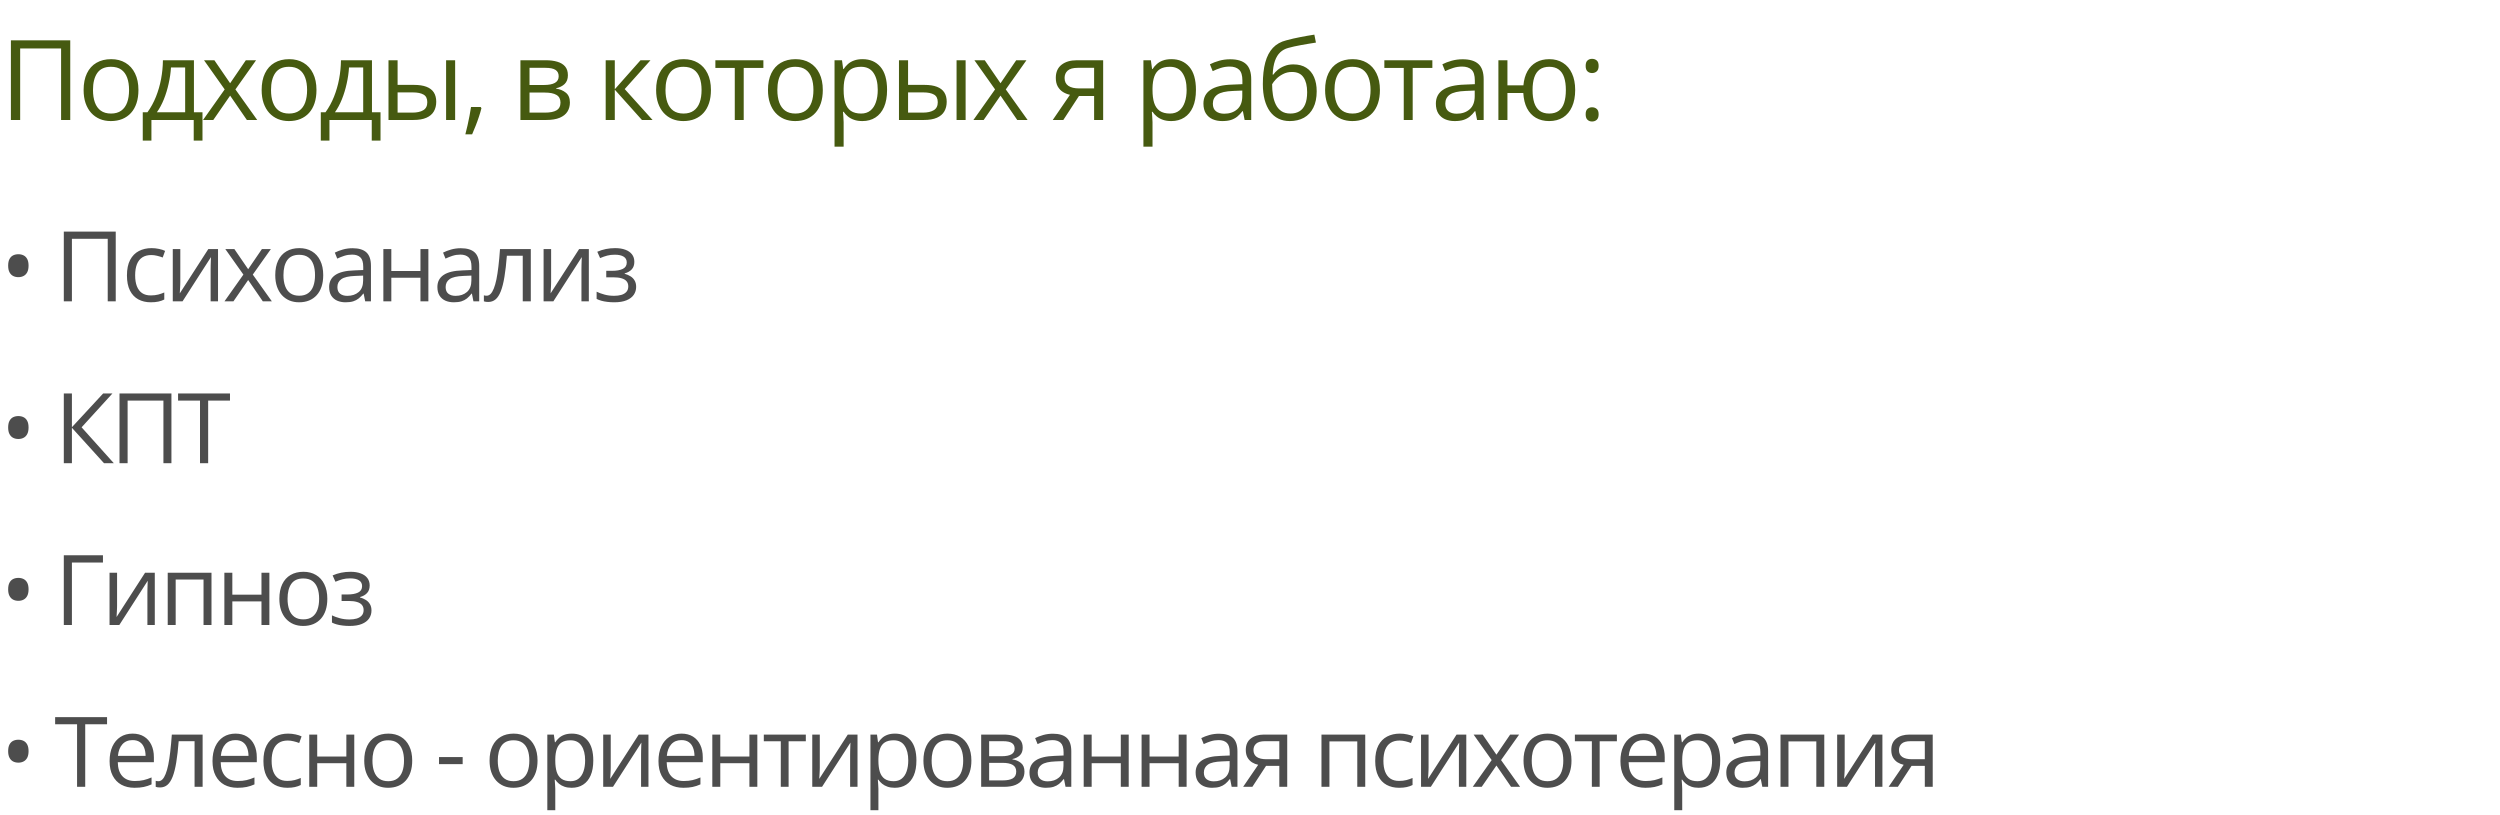<?xml version="1.0" encoding="UTF-8"?> <svg xmlns="http://www.w3.org/2000/svg" width="896" height="292" viewBox="0 0 896 292" fill="none"> <path d="M2.922 95.217C2.922 94.226 3.082 93.434 3.401 92.841C3.72 92.237 4.153 91.799 4.7 91.525C5.258 91.252 5.885 91.115 6.58 91.115C7.275 91.115 7.896 91.252 8.442 91.525C9.001 91.799 9.439 92.237 9.758 92.841C10.077 93.445 10.237 94.237 10.237 95.217C10.237 96.174 10.077 96.96 9.758 97.575C9.439 98.179 9.001 98.623 8.442 98.908C7.896 99.193 7.275 99.335 6.58 99.335C5.885 99.335 5.258 99.193 4.7 98.908C4.153 98.623 3.72 98.179 3.401 97.575C3.082 96.971 2.922 96.185 2.922 95.217ZM22.869 108V83.015H41.48V108H38.609V85.578H25.774V108H22.869ZM54.042 108.342C52.356 108.342 50.869 107.994 49.582 107.299C48.294 106.604 47.292 105.545 46.574 104.121C45.856 102.696 45.497 100.902 45.497 98.737C45.497 96.47 45.873 94.619 46.625 93.183C47.389 91.736 48.437 90.665 49.77 89.97C51.103 89.275 52.618 88.928 54.316 88.928C55.25 88.928 56.15 89.025 57.016 89.218C57.893 89.401 58.611 89.634 59.169 89.919L58.315 92.294C57.745 92.067 57.084 91.862 56.332 91.679C55.592 91.497 54.897 91.406 54.247 91.406C52.948 91.406 51.866 91.685 51 92.243C50.146 92.801 49.502 93.622 49.069 94.704C48.648 95.787 48.437 97.12 48.437 98.703C48.437 100.218 48.642 101.512 49.052 102.583C49.474 103.653 50.094 104.474 50.915 105.043C51.746 105.602 52.783 105.881 54.025 105.881C55.016 105.881 55.911 105.778 56.708 105.573C57.506 105.357 58.229 105.106 58.879 104.821V107.351C58.252 107.67 57.551 107.915 56.777 108.085C56.013 108.256 55.102 108.342 54.042 108.342ZM64.622 89.269V101.044C64.622 101.272 64.617 101.569 64.605 101.933C64.594 102.286 64.577 102.668 64.554 103.078C64.531 103.477 64.508 103.864 64.486 104.24C64.474 104.605 64.457 104.907 64.434 105.146L74.654 89.269H78.14V108H75.491V96.516C75.491 96.151 75.497 95.684 75.508 95.114C75.52 94.545 75.537 93.986 75.56 93.439C75.582 92.881 75.6 92.448 75.611 92.141L65.425 108H61.922V89.269H64.622ZM87.233 98.413L80.756 89.269H84.003L88.942 96.481L93.864 89.269H97.077L90.6 98.413L97.436 108H94.189L88.942 100.361L83.662 108H80.449L87.233 98.413ZM115.843 98.601C115.843 100.139 115.644 101.512 115.245 102.719C114.846 103.927 114.271 104.947 113.519 105.778C112.767 106.61 111.856 107.248 110.785 107.692C109.725 108.125 108.523 108.342 107.179 108.342C105.925 108.342 104.775 108.125 103.726 107.692C102.69 107.248 101.79 106.61 101.026 105.778C100.274 104.947 99.688 103.927 99.266 102.719C98.856 101.512 98.651 100.139 98.651 98.601C98.651 96.55 98.998 94.807 99.693 93.371C100.388 91.924 101.379 90.825 102.667 90.073C103.966 89.309 105.51 88.928 107.298 88.928C109.007 88.928 110.5 89.309 111.776 90.073C113.063 90.836 114.06 91.941 114.767 93.388C115.484 94.824 115.843 96.561 115.843 98.601ZM101.59 98.601C101.59 100.104 101.79 101.409 102.188 102.514C102.587 103.619 103.202 104.474 104.034 105.078C104.866 105.681 105.937 105.983 107.247 105.983C108.546 105.983 109.611 105.681 110.443 105.078C111.286 104.474 111.907 103.619 112.306 102.514C112.704 101.409 112.904 100.104 112.904 98.601C112.904 97.108 112.704 95.821 112.306 94.738C111.907 93.644 111.292 92.801 110.46 92.209C109.628 91.617 108.551 91.32 107.23 91.32C105.282 91.32 103.852 91.964 102.94 93.251C102.04 94.539 101.59 96.322 101.59 98.601ZM126.355 88.962C128.588 88.962 130.246 89.463 131.328 90.466C132.41 91.468 132.951 93.069 132.951 95.268V108H130.884L130.337 105.231H130.2C129.676 105.915 129.129 106.49 128.559 106.958C127.99 107.413 127.329 107.761 126.577 108C125.836 108.228 124.925 108.342 123.843 108.342C122.703 108.342 121.689 108.142 120.801 107.744C119.923 107.345 119.228 106.741 118.716 105.932C118.214 105.123 117.964 104.098 117.964 102.856C117.964 100.987 118.704 99.552 120.185 98.549C121.666 97.547 123.922 97 126.953 96.909L130.183 96.772V95.627C130.183 94.009 129.835 92.876 129.14 92.226C128.445 91.577 127.466 91.252 126.201 91.252C125.221 91.252 124.287 91.394 123.398 91.679C122.51 91.964 121.666 92.3 120.869 92.688L119.997 90.534C120.84 90.101 121.809 89.731 122.903 89.423C123.996 89.116 125.147 88.962 126.355 88.962ZM130.149 98.772L127.295 98.891C124.959 98.982 123.313 99.364 122.356 100.036C121.399 100.708 120.92 101.66 120.92 102.89C120.92 103.961 121.245 104.753 121.894 105.266C122.544 105.778 123.404 106.035 124.475 106.035C126.138 106.035 127.5 105.573 128.559 104.65C129.619 103.728 130.149 102.343 130.149 100.498V98.772ZM140.25 89.269V97.131H150.692V89.269H153.529V108H150.692V99.54H140.25V108H137.396V89.269H140.25ZM165.151 88.962C167.385 88.962 169.042 89.463 170.125 90.466C171.207 91.468 171.748 93.069 171.748 95.268V108H169.68L169.133 105.231H168.997C168.473 105.915 167.926 106.49 167.356 106.958C166.786 107.413 166.126 107.761 165.374 108C164.633 108.228 163.722 108.342 162.639 108.342C161.5 108.342 160.486 108.142 159.597 107.744C158.72 107.345 158.025 106.741 157.512 105.932C157.011 105.123 156.76 104.098 156.76 102.856C156.76 100.987 157.501 99.552 158.982 98.549C160.463 97.547 162.719 97 165.75 96.909L168.98 96.772V95.627C168.98 94.009 168.632 92.876 167.937 92.226C167.242 91.577 166.262 91.252 164.998 91.252C164.018 91.252 163.084 91.394 162.195 91.679C161.306 91.964 160.463 92.3 159.666 92.688L158.794 90.534C159.637 90.101 160.606 89.731 161.699 89.423C162.793 89.116 163.944 88.962 165.151 88.962ZM168.945 98.772L166.091 98.891C163.756 98.982 162.109 99.364 161.152 100.036C160.195 100.708 159.717 101.66 159.717 102.89C159.717 103.961 160.042 104.753 160.691 105.266C161.34 105.778 162.201 106.035 163.272 106.035C164.935 106.035 166.296 105.573 167.356 104.65C168.416 103.728 168.945 102.343 168.945 100.498V98.772ZM190.241 108H187.353V91.645H181.662C181.434 94.596 181.143 97.125 180.79 99.233C180.448 101.329 180.015 103.044 179.491 104.377C178.979 105.699 178.352 106.673 177.611 107.299C176.882 107.915 176.011 108.222 174.997 108.222C174.689 108.222 174.398 108.205 174.125 108.171C173.852 108.137 173.618 108.08 173.424 108V105.847C173.572 105.892 173.726 105.926 173.886 105.949C174.057 105.972 174.233 105.983 174.416 105.983C174.928 105.983 175.395 105.773 175.817 105.351C176.25 104.918 176.637 104.269 176.979 103.403C177.332 102.537 177.646 101.443 177.919 100.122C178.192 98.789 178.432 97.222 178.637 95.422C178.853 93.61 179.041 91.56 179.201 89.269H190.241V108ZM197.522 89.269V101.044C197.522 101.272 197.517 101.569 197.505 101.933C197.494 102.286 197.477 102.668 197.454 103.078C197.431 103.477 197.408 103.864 197.386 104.24C197.374 104.605 197.357 104.907 197.334 105.146L207.554 89.269H211.04V108H208.392V96.516C208.392 96.151 208.397 95.684 208.409 95.114C208.42 94.545 208.437 93.986 208.46 93.439C208.483 92.881 208.5 92.448 208.511 92.141L198.326 108H194.822V89.269H197.522ZM220.492 88.928C221.894 88.928 223.107 89.121 224.133 89.509C225.158 89.885 225.95 90.437 226.508 91.166C227.066 91.896 227.346 92.784 227.346 93.832C227.346 94.96 227.038 95.861 226.423 96.533C225.807 97.205 224.959 97.689 223.876 97.985V98.122C224.64 98.327 225.329 98.623 225.944 99.011C226.571 99.387 227.066 99.888 227.431 100.515C227.807 101.13 227.995 101.899 227.995 102.822C227.995 103.87 227.71 104.816 227.14 105.659C226.571 106.49 225.705 107.146 224.543 107.624C223.381 108.103 221.911 108.342 220.134 108.342C219.256 108.342 218.425 108.291 217.638 108.188C216.852 108.097 216.14 107.96 215.502 107.778C214.864 107.596 214.306 107.379 213.827 107.128V104.548C214.625 104.935 215.559 105.277 216.63 105.573C217.701 105.869 218.858 106.018 220.099 106.018C221.056 106.018 221.917 105.909 222.68 105.693C223.443 105.465 224.047 105.106 224.492 104.616C224.947 104.115 225.175 103.46 225.175 102.651C225.175 101.91 224.976 101.301 224.577 100.822C224.178 100.332 223.58 99.974 222.783 99.746C221.996 99.506 220.999 99.387 219.792 99.387H217.28V97.062H219.347C220.954 97.062 222.236 96.835 223.193 96.379C224.15 95.923 224.628 95.154 224.628 94.072C224.628 93.138 224.258 92.442 223.517 91.987C222.777 91.52 221.717 91.286 220.339 91.286C219.313 91.286 218.408 91.394 217.621 91.611C216.835 91.816 215.986 92.112 215.075 92.499L214.067 90.227C215.047 89.794 216.072 89.469 217.143 89.252C218.214 89.036 219.33 88.928 220.492 88.928ZM2.922 153.217C2.922 152.226 3.082 151.434 3.401 150.841C3.72 150.237 4.153 149.799 4.7 149.525C5.258 149.252 5.885 149.115 6.58 149.115C7.275 149.115 7.896 149.252 8.442 149.525C9.001 149.799 9.439 150.237 9.758 150.841C10.077 151.445 10.237 152.237 10.237 153.217C10.237 154.174 10.077 154.96 9.758 155.575C9.439 156.179 9.001 156.623 8.442 156.908C7.896 157.193 7.275 157.335 6.58 157.335C5.885 157.335 5.258 157.193 4.7 156.908C4.153 156.623 3.72 156.179 3.401 155.575C3.082 154.971 2.922 154.185 2.922 153.217ZM40.779 166H37.259L25.774 153.319V166H22.869V141.015H25.774V153.114L36.968 141.015H40.301L29.244 153.148L40.779 166ZM42.831 166V141.015H61.442V166H58.571V143.578H45.736V166H42.831ZM74.603 166H71.68V143.578H63.819V141.015H82.43V143.578H74.603V166ZM2.922 211.217C2.922 210.226 3.082 209.434 3.401 208.841C3.72 208.237 4.153 207.799 4.7 207.525C5.258 207.252 5.885 207.115 6.58 207.115C7.275 207.115 7.896 207.252 8.442 207.525C9.001 207.799 9.439 208.237 9.758 208.841C10.077 209.445 10.237 210.237 10.237 211.217C10.237 212.174 10.077 212.96 9.758 213.575C9.439 214.179 9.001 214.623 8.442 214.908C7.896 215.193 7.275 215.335 6.58 215.335C5.885 215.335 5.258 215.193 4.7 214.908C4.153 214.623 3.72 214.179 3.401 213.575C3.082 212.971 2.922 212.185 2.922 211.217ZM36.9 199.015V201.612H25.774V224H22.869V199.015H36.9ZM41.96 205.27V217.044C41.96 217.272 41.954 217.569 41.943 217.933C41.931 218.286 41.914 218.668 41.891 219.078C41.868 219.477 41.846 219.864 41.823 220.24C41.812 220.605 41.794 220.907 41.772 221.146L51.991 205.27H55.478V224H52.829V212.516C52.829 212.151 52.834 211.684 52.846 211.114C52.857 210.545 52.874 209.986 52.897 209.439C52.92 208.881 52.937 208.448 52.948 208.141L42.763 224H39.26V205.27H41.96ZM75.799 205.27V224H72.945V207.713H62.965V224H60.111V205.27H75.799ZM83.269 205.27V213.131H93.71V205.27H96.547V224H93.71V215.541H83.269V224H80.415V205.27H83.269ZM117.313 214.601C117.313 216.139 117.114 217.512 116.715 218.719C116.316 219.927 115.741 220.947 114.989 221.778C114.237 222.61 113.325 223.248 112.254 223.692C111.195 224.125 109.993 224.342 108.648 224.342C107.395 224.342 106.244 224.125 105.196 223.692C104.159 223.248 103.259 222.61 102.496 221.778C101.744 220.947 101.157 219.927 100.736 218.719C100.326 217.512 100.121 216.139 100.121 214.601C100.121 212.55 100.468 210.807 101.163 209.371C101.858 207.924 102.849 206.825 104.137 206.073C105.435 205.309 106.979 204.928 108.768 204.928C110.477 204.928 111.969 205.309 113.246 206.073C114.533 206.836 115.53 207.941 116.236 209.388C116.954 210.824 117.313 212.561 117.313 214.601ZM103.06 214.601C103.06 216.104 103.259 217.409 103.658 218.514C104.057 219.619 104.672 220.474 105.504 221.078C106.336 221.681 107.406 221.983 108.717 221.983C110.016 221.983 111.081 221.681 111.912 221.078C112.756 220.474 113.377 219.619 113.775 218.514C114.174 217.409 114.373 216.104 114.373 214.601C114.373 213.108 114.174 211.821 113.775 210.738C113.377 209.645 112.761 208.801 111.93 208.209C111.098 207.617 110.021 207.32 108.7 207.32C106.751 207.32 105.322 207.964 104.41 209.251C103.51 210.539 103.06 212.322 103.06 214.601ZM125.637 204.928C127.038 204.928 128.252 205.121 129.277 205.509C130.303 205.885 131.094 206.437 131.653 207.167C132.211 207.896 132.49 208.784 132.49 209.833C132.49 210.96 132.182 211.861 131.567 212.533C130.952 213.205 130.103 213.689 129.021 213.985V214.122C129.784 214.327 130.473 214.623 131.089 215.011C131.715 215.387 132.211 215.888 132.575 216.515C132.951 217.13 133.139 217.899 133.139 218.822C133.139 219.87 132.855 220.816 132.285 221.659C131.715 222.49 130.849 223.146 129.687 223.624C128.525 224.103 127.055 224.342 125.278 224.342C124.401 224.342 123.569 224.291 122.783 224.188C121.997 224.097 121.285 223.96 120.647 223.778C120.009 223.596 119.45 223.379 118.972 223.128V220.548C119.769 220.935 120.704 221.277 121.775 221.573C122.846 221.869 124.002 222.018 125.244 222.018C126.201 222.018 127.061 221.909 127.825 221.693C128.588 221.465 129.192 221.106 129.636 220.616C130.092 220.115 130.32 219.46 130.32 218.651C130.32 217.91 130.12 217.301 129.721 216.822C129.323 216.332 128.725 215.973 127.927 215.746C127.141 215.506 126.144 215.387 124.936 215.387H122.424V213.062H124.492C126.098 213.062 127.38 212.835 128.337 212.379C129.294 211.923 129.773 211.154 129.773 210.072C129.773 209.138 129.402 208.443 128.662 207.987C127.921 207.52 126.862 207.286 125.483 207.286C124.458 207.286 123.552 207.394 122.766 207.611C121.98 207.816 121.131 208.112 120.22 208.5L119.211 206.227C120.191 205.794 121.216 205.469 122.287 205.252C123.358 205.036 124.475 204.928 125.637 204.928ZM2.922 269.217C2.922 268.226 3.082 267.434 3.401 266.841C3.72 266.237 4.153 265.799 4.7 265.525C5.258 265.252 5.885 265.115 6.58 265.115C7.275 265.115 7.896 265.252 8.442 265.525C9.001 265.799 9.439 266.237 9.758 266.841C10.077 267.445 10.237 268.237 10.237 269.217C10.237 270.174 10.077 270.96 9.758 271.575C9.439 272.179 9.001 272.623 8.442 272.908C7.896 273.193 7.275 273.335 6.58 273.335C5.885 273.335 5.258 273.193 4.7 272.908C4.153 272.623 3.72 272.179 3.401 271.575C3.082 270.971 2.922 270.185 2.922 269.217ZM30.542 282H27.62V259.578H19.759V257.015H38.369V259.578H30.542V282ZM47.531 262.928C49.126 262.928 50.493 263.281 51.633 263.987C52.772 264.694 53.643 265.685 54.247 266.961C54.851 268.226 55.153 269.707 55.153 271.404V273.165H42.216C42.25 275.363 42.797 277.038 43.857 278.189C44.916 279.34 46.409 279.915 48.334 279.915C49.519 279.915 50.567 279.807 51.479 279.59C52.39 279.374 53.336 279.055 54.316 278.633V281.128C53.37 281.55 52.43 281.858 51.496 282.051C50.573 282.245 49.479 282.342 48.215 282.342C46.414 282.342 44.842 281.977 43.498 281.248C42.165 280.507 41.128 279.425 40.387 278.001C39.647 276.577 39.277 274.834 39.277 272.771C39.277 270.755 39.613 269.012 40.285 267.542C40.968 266.061 41.925 264.922 43.156 264.124C44.398 263.326 45.856 262.928 47.531 262.928ZM47.497 265.252C45.981 265.252 44.774 265.748 43.874 266.739C42.974 267.73 42.438 269.114 42.267 270.892H52.179C52.168 269.775 51.991 268.795 51.65 267.952C51.319 267.098 50.812 266.437 50.129 265.97C49.445 265.491 48.568 265.252 47.497 265.252ZM72.62 282H69.732V265.645H64.041C63.813 268.596 63.523 271.125 63.169 273.233C62.828 275.329 62.395 277.044 61.871 278.377C61.358 279.699 60.731 280.673 59.991 281.299C59.262 281.915 58.39 282.222 57.376 282.222C57.069 282.222 56.778 282.205 56.505 282.171C56.231 282.137 55.998 282.08 55.804 282V279.847C55.952 279.892 56.106 279.926 56.265 279.949C56.436 279.972 56.613 279.983 56.795 279.983C57.308 279.983 57.775 279.773 58.196 279.351C58.629 278.918 59.017 278.269 59.358 277.403C59.712 276.537 60.025 275.443 60.298 274.122C60.572 272.789 60.811 271.222 61.016 269.422C61.233 267.61 61.421 265.56 61.58 263.27H72.62V282ZM84.414 262.928C86.009 262.928 87.376 263.281 88.515 263.987C89.654 264.694 90.526 265.685 91.13 266.961C91.734 268.226 92.036 269.707 92.036 271.404V273.165H79.099C79.133 275.363 79.68 277.038 80.739 278.189C81.799 279.34 83.291 279.915 85.217 279.915C86.402 279.915 87.45 279.807 88.361 279.59C89.273 279.374 90.218 279.055 91.198 278.633V281.128C90.253 281.55 89.313 281.858 88.378 282.051C87.456 282.245 86.362 282.342 85.097 282.342C83.297 282.342 81.725 281.977 80.38 281.248C79.047 280.507 78.011 279.425 77.27 278.001C76.529 276.577 76.159 274.834 76.159 272.771C76.159 270.755 76.495 269.012 77.168 267.542C77.851 266.061 78.808 264.922 80.039 264.124C81.28 263.326 82.739 262.928 84.414 262.928ZM84.379 265.252C82.864 265.252 81.656 265.748 80.756 266.739C79.856 267.73 79.321 269.114 79.15 270.892H89.062C89.051 269.775 88.874 268.795 88.532 267.952C88.202 267.098 87.695 266.437 87.011 265.97C86.328 265.491 85.45 265.252 84.379 265.252ZM102.957 282.342C101.271 282.342 99.784 281.994 98.497 281.299C97.21 280.604 96.207 279.545 95.489 278.121C94.771 276.696 94.412 274.902 94.412 272.737C94.412 270.47 94.788 268.619 95.54 267.183C96.304 265.736 97.352 264.665 98.685 263.97C100.018 263.275 101.533 262.928 103.231 262.928C104.165 262.928 105.065 263.025 105.931 263.218C106.808 263.401 107.526 263.634 108.084 263.919L107.23 266.294C106.66 266.067 105.999 265.861 105.247 265.679C104.507 265.497 103.812 265.406 103.162 265.406C101.864 265.406 100.781 265.685 99.915 266.243C99.061 266.801 98.417 267.622 97.984 268.704C97.563 269.786 97.352 271.119 97.352 272.703C97.352 274.218 97.557 275.512 97.967 276.583C98.389 277.653 99.01 278.474 99.83 279.043C100.662 279.602 101.698 279.881 102.94 279.881C103.932 279.881 104.826 279.778 105.623 279.573C106.421 279.357 107.144 279.106 107.794 278.821V281.351C107.167 281.67 106.467 281.915 105.692 282.085C104.928 282.256 104.017 282.342 102.957 282.342ZM113.691 263.27V271.131H124.133V263.27H126.97V282H124.133V273.541H113.691V282H110.837V263.27H113.691ZM147.736 272.601C147.736 274.139 147.536 275.512 147.137 276.719C146.739 277.927 146.163 278.947 145.411 279.778C144.659 280.61 143.748 281.248 142.677 281.692C141.617 282.125 140.415 282.342 139.071 282.342C137.818 282.342 136.667 282.125 135.619 281.692C134.582 281.248 133.682 280.61 132.919 279.778C132.167 278.947 131.58 277.927 131.158 276.719C130.748 275.512 130.543 274.139 130.543 272.601C130.543 270.55 130.891 268.807 131.586 267.371C132.281 265.924 133.272 264.825 134.559 264.073C135.858 263.309 137.402 262.928 139.191 262.928C140.9 262.928 142.392 263.309 143.668 264.073C144.956 264.836 145.953 265.941 146.659 267.388C147.377 268.824 147.736 270.561 147.736 272.601ZM133.483 272.601C133.483 274.104 133.682 275.409 134.081 276.514C134.48 277.619 135.095 278.474 135.926 279.078C136.758 279.681 137.829 279.983 139.139 279.983C140.438 279.983 141.503 279.681 142.335 279.078C143.178 278.474 143.799 277.619 144.198 276.514C144.597 275.409 144.796 274.104 144.796 272.601C144.796 271.108 144.597 269.821 144.198 268.738C143.799 267.645 143.184 266.801 142.352 266.209C141.521 265.617 140.444 265.32 139.122 265.32C137.174 265.32 135.744 265.964 134.833 267.251C133.933 268.539 133.483 270.322 133.483 272.601ZM157.343 273.865V271.336H165.819V273.865H157.343ZM192.653 272.601C192.653 274.139 192.454 275.512 192.055 276.719C191.656 277.927 191.081 278.947 190.329 279.778C189.577 280.61 188.665 281.248 187.595 281.692C186.535 282.125 185.333 282.342 183.989 282.342C182.735 282.342 181.585 282.125 180.536 281.692C179.5 281.248 178.6 280.61 177.836 279.778C177.084 278.947 176.498 277.927 176.076 276.719C175.666 275.512 175.461 274.139 175.461 272.601C175.461 270.55 175.808 268.807 176.503 267.371C177.198 265.924 178.189 264.825 179.477 264.073C180.776 263.309 182.319 262.928 184.108 262.928C185.817 262.928 187.31 263.309 188.586 264.073C189.873 264.836 190.87 265.941 191.576 267.388C192.294 268.824 192.653 270.561 192.653 272.601ZM178.4 272.601C178.4 274.104 178.6 275.409 178.998 276.514C179.397 277.619 180.012 278.474 180.844 279.078C181.676 279.681 182.747 279.983 184.057 279.983C185.356 279.983 186.421 279.681 187.253 279.078C188.096 278.474 188.717 277.619 189.116 276.514C189.514 275.409 189.714 274.104 189.714 272.601C189.714 271.108 189.514 269.821 189.116 268.738C188.717 267.645 188.102 266.801 187.27 266.209C186.438 265.617 185.361 265.32 184.04 265.32C182.092 265.32 180.662 265.964 179.75 267.251C178.85 268.539 178.4 270.322 178.4 272.601ZM204.959 262.928C207.295 262.928 209.158 263.731 210.548 265.337C211.938 266.944 212.633 269.359 212.633 272.583C212.633 274.714 212.314 276.503 211.675 277.95C211.037 279.397 210.137 280.49 208.975 281.231C207.825 281.972 206.463 282.342 204.891 282.342C203.9 282.342 203.028 282.211 202.276 281.949C201.524 281.687 200.88 281.333 200.345 280.889C199.809 280.445 199.365 279.961 199.012 279.437H198.807C198.841 279.881 198.881 280.416 198.926 281.043C198.983 281.67 199.012 282.216 199.012 282.684V290.374H196.158V263.27H198.499L198.875 266.038H199.012C199.377 265.468 199.821 264.95 200.345 264.483C200.869 264.004 201.507 263.628 202.259 263.355C203.022 263.07 203.922 262.928 204.959 262.928ZM204.464 265.32C203.165 265.32 202.117 265.571 201.319 266.072C200.533 266.574 199.958 267.326 199.593 268.328C199.228 269.319 199.035 270.567 199.012 272.071V272.618C199.012 274.201 199.183 275.54 199.525 276.634C199.878 277.728 200.453 278.559 201.251 279.129C202.06 279.699 203.142 279.983 204.498 279.983C205.66 279.983 206.628 279.67 207.403 279.043C208.178 278.417 208.753 277.545 209.129 276.429C209.516 275.301 209.71 274.008 209.71 272.549C209.71 270.339 209.277 268.584 208.411 267.286C207.557 265.975 206.241 265.32 204.464 265.32ZM218.889 263.27V275.044C218.889 275.272 218.883 275.569 218.872 275.933C218.86 276.286 218.843 276.668 218.82 277.078C218.798 277.477 218.775 277.864 218.752 278.24C218.741 278.605 218.724 278.907 218.701 279.146L228.921 263.27H232.407V282H229.758V270.516C229.758 270.151 229.764 269.684 229.775 269.114C229.786 268.545 229.803 267.986 229.826 267.439C229.849 266.881 229.866 266.448 229.878 266.141L219.692 282H216.189V263.27H218.889ZM244.251 262.928C245.847 262.928 247.214 263.281 248.353 263.987C249.492 264.694 250.364 265.685 250.968 266.961C251.572 268.226 251.874 269.707 251.874 271.404V273.165H238.937C238.971 275.363 239.518 277.038 240.577 278.189C241.637 279.34 243.129 279.915 245.055 279.915C246.24 279.915 247.288 279.807 248.199 279.59C249.111 279.374 250.056 279.055 251.036 278.633V281.128C250.09 281.55 249.151 281.858 248.216 282.051C247.293 282.245 246.2 282.342 244.935 282.342C243.135 282.342 241.563 281.977 240.218 281.248C238.885 280.507 237.848 279.425 237.108 278.001C236.367 276.577 235.997 274.834 235.997 272.771C235.997 270.755 236.333 269.012 237.005 267.542C237.689 266.061 238.646 264.922 239.876 264.124C241.118 263.326 242.577 262.928 244.251 262.928ZM244.217 265.252C242.702 265.252 241.494 265.748 240.594 266.739C239.694 267.73 239.159 269.114 238.988 270.892H248.9C248.889 269.775 248.712 268.795 248.37 267.952C248.04 267.098 247.533 266.437 246.849 265.97C246.166 265.491 245.288 265.252 244.217 265.252ZM258.147 263.27V271.131H268.589V263.27H271.426V282H268.589V273.541H258.147V282H255.293V263.27H258.147ZM288.807 265.679H282.638V282H279.835V265.679H273.751V263.27H288.807V265.679ZM293.816 263.27V275.044C293.816 275.272 293.81 275.569 293.799 275.933C293.788 276.286 293.771 276.668 293.748 277.078C293.725 277.477 293.702 277.864 293.679 278.24C293.668 278.605 293.651 278.907 293.628 279.146L303.848 263.27H307.334V282H304.685V270.516C304.685 270.151 304.691 269.684 304.702 269.114C304.714 268.545 304.731 267.986 304.754 267.439C304.776 266.881 304.793 266.448 304.805 266.141L294.619 282H291.116V263.27H293.816ZM320.768 262.928C323.104 262.928 324.967 263.731 326.357 265.337C327.747 266.944 328.441 269.359 328.441 272.583C328.441 274.714 328.122 276.503 327.484 277.95C326.846 279.397 325.946 280.49 324.784 281.231C323.634 281.972 322.272 282.342 320.7 282.342C319.709 282.342 318.837 282.211 318.085 281.949C317.333 281.687 316.689 281.333 316.154 280.889C315.618 280.445 315.174 279.961 314.821 279.437H314.616C314.65 279.881 314.69 280.416 314.735 281.043C314.792 281.67 314.821 282.216 314.821 282.684V290.374H311.967V263.27H314.308L314.684 266.038H314.821C315.185 265.468 315.63 264.95 316.154 264.483C316.678 264.004 317.316 263.628 318.068 263.355C318.831 263.07 319.731 262.928 320.768 262.928ZM320.273 265.32C318.974 265.32 317.926 265.571 317.128 266.072C316.342 266.574 315.767 267.326 315.402 268.328C315.037 269.319 314.844 270.567 314.821 272.071V272.618C314.821 274.201 314.992 275.54 315.334 276.634C315.687 277.728 316.262 278.559 317.06 279.129C317.869 279.699 318.951 279.983 320.307 279.983C321.469 279.983 322.437 279.67 323.212 279.043C323.987 278.417 324.562 277.545 324.938 276.429C325.325 275.301 325.519 274.008 325.519 272.549C325.519 270.339 325.086 268.584 324.22 267.286C323.366 265.975 322.05 265.32 320.273 265.32ZM348.147 272.601C348.147 274.139 347.948 275.512 347.549 276.719C347.151 277.927 346.575 278.947 345.823 279.778C345.071 280.61 344.16 281.248 343.089 281.692C342.029 282.125 340.827 282.342 339.483 282.342C338.23 282.342 337.079 282.125 336.031 281.692C334.994 281.248 334.094 280.61 333.331 279.778C332.579 278.947 331.992 277.927 331.57 276.719C331.16 275.512 330.955 274.139 330.955 272.601C330.955 270.55 331.303 268.807 331.998 267.371C332.693 265.924 333.684 264.825 334.971 264.073C336.27 263.309 337.814 262.928 339.603 262.928C341.312 262.928 342.804 263.309 344.08 264.073C345.368 264.836 346.364 265.941 347.071 267.388C347.789 268.824 348.147 270.561 348.147 272.601ZM333.895 272.601C333.895 274.104 334.094 275.409 334.493 276.514C334.891 277.619 335.507 278.474 336.338 279.078C337.17 279.681 338.241 279.983 339.551 279.983C340.85 279.983 341.915 279.681 342.747 279.078C343.59 278.474 344.211 277.619 344.61 276.514C345.009 275.409 345.208 274.104 345.208 272.601C345.208 271.108 345.009 269.821 344.61 268.738C344.211 267.645 343.596 266.801 342.764 266.209C341.932 265.617 340.856 265.32 339.534 265.32C337.586 265.32 336.156 265.964 335.245 267.251C334.345 268.539 333.895 270.322 333.895 272.601ZM366.538 267.969C366.538 269.143 366.196 270.06 365.512 270.721C364.829 271.37 363.946 271.809 362.863 272.037V272.173C364.037 272.333 365.045 272.754 365.888 273.438C366.743 274.11 367.17 275.141 367.17 276.531C367.17 277.602 366.913 278.548 366.401 279.368C365.888 280.188 365.085 280.832 363.991 281.299C362.897 281.766 361.473 282 359.719 282H351.652V263.27H359.65C360.995 263.27 362.18 263.423 363.205 263.731C364.242 264.027 365.056 264.517 365.649 265.201C366.241 265.884 366.538 266.807 366.538 267.969ZM364.213 276.531C364.213 275.426 363.792 274.629 362.949 274.139C362.117 273.649 360.904 273.404 359.309 273.404H354.506V279.693H359.377C360.949 279.693 362.145 279.454 362.966 278.975C363.797 278.485 364.213 277.671 364.213 276.531ZM363.649 268.294C363.649 267.405 363.325 266.744 362.675 266.312C362.026 265.867 360.961 265.645 359.479 265.645H354.506V271.028H358.984C360.522 271.028 361.684 270.806 362.47 270.362C363.256 269.917 363.649 269.228 363.649 268.294ZM377.357 262.962C379.59 262.962 381.248 263.463 382.33 264.466C383.412 265.468 383.953 267.069 383.953 269.268V282H381.886L381.339 279.231H381.202C380.678 279.915 380.131 280.49 379.561 280.958C378.992 281.413 378.331 281.761 377.579 282C376.838 282.228 375.927 282.342 374.845 282.342C373.705 282.342 372.691 282.142 371.803 281.744C370.925 281.345 370.23 280.741 369.718 279.932C369.216 279.123 368.966 278.098 368.966 276.856C368.966 274.987 369.706 273.552 371.187 272.549C372.668 271.547 374.924 271 377.955 270.909L381.185 270.772V269.627C381.185 268.009 380.837 266.875 380.142 266.226C379.447 265.577 378.468 265.252 377.203 265.252C376.223 265.252 375.289 265.394 374.4 265.679C373.512 265.964 372.668 266.3 371.871 266.688L370.999 264.534C371.842 264.101 372.811 263.731 373.905 263.423C374.998 263.116 376.149 262.962 377.357 262.962ZM381.151 272.771L378.297 272.891C375.961 272.982 374.315 273.364 373.358 274.036C372.401 274.708 371.922 275.66 371.922 276.89C371.922 277.961 372.247 278.753 372.896 279.266C373.546 279.778 374.406 280.035 375.477 280.035C377.14 280.035 378.502 279.573 379.561 278.65C380.621 277.728 381.151 276.343 381.151 274.498V272.771ZM391.252 263.27V271.131H401.694V263.27H404.531V282H401.694V273.541H391.252V282H388.398V263.27H391.252ZM412.001 263.27V271.131H422.442V263.27H425.279V282H422.442V273.541H412.001V282H409.147V263.27H412.001ZM436.902 262.962C439.135 262.962 440.793 263.463 441.875 264.466C442.957 265.468 443.499 267.069 443.499 269.268V282H441.431L440.884 279.231H440.747C440.223 279.915 439.676 280.49 439.106 280.958C438.537 281.413 437.876 281.761 437.124 282C436.383 282.228 435.472 282.342 434.39 282.342C433.25 282.342 432.236 282.142 431.348 281.744C430.47 281.345 429.775 280.741 429.263 279.932C428.761 279.123 428.511 278.098 428.511 276.856C428.511 274.987 429.251 273.552 430.732 272.549C432.214 271.547 434.469 271 437.5 270.909L440.73 270.772V269.627C440.73 268.009 440.382 266.875 439.688 266.226C438.993 265.577 438.013 265.252 436.748 265.252C435.768 265.252 434.834 265.394 433.945 265.679C433.057 265.964 432.214 266.3 431.416 266.688L430.544 264.534C431.388 264.101 432.356 263.731 433.45 263.423C434.543 263.116 435.694 262.962 436.902 262.962ZM440.696 272.771L437.842 272.891C435.506 272.982 433.86 273.364 432.903 274.036C431.946 274.708 431.467 275.66 431.467 276.89C431.467 277.961 431.792 278.753 432.441 279.266C433.091 279.778 433.951 280.035 435.022 280.035C436.685 280.035 438.047 279.573 439.106 278.65C440.166 277.728 440.696 276.343 440.696 274.498V272.771ZM448.849 282H445.534L450.934 274.104C450.148 273.934 449.419 273.643 448.746 273.233C448.074 272.811 447.527 272.236 447.106 271.507C446.696 270.778 446.491 269.872 446.491 268.79C446.491 266.989 447.089 265.622 448.285 264.688C449.493 263.742 451.082 263.27 453.053 263.27H461.342V282H458.505V274.48H453.754L448.849 282ZM449.242 268.807C449.242 269.923 449.641 270.755 450.438 271.302C451.236 271.837 452.375 272.105 453.856 272.105H458.505V265.645H453.361C451.902 265.645 450.849 265.941 450.199 266.534C449.561 267.115 449.242 267.872 449.242 268.807ZM489.303 263.27V282H486.449V265.713H476.469V282H473.615V263.27H489.303ZM501.421 282.342C499.735 282.342 498.248 281.994 496.961 281.299C495.674 280.604 494.671 279.545 493.953 278.121C493.235 276.696 492.877 274.902 492.877 272.737C492.877 270.47 493.253 268.619 494.004 267.183C494.768 265.736 495.816 264.665 497.149 263.97C498.482 263.275 499.997 262.928 501.695 262.928C502.629 262.928 503.529 263.025 504.395 263.218C505.272 263.401 505.99 263.634 506.548 263.919L505.694 266.294C505.124 266.067 504.463 265.861 503.712 265.679C502.971 265.497 502.276 265.406 501.627 265.406C500.328 265.406 499.245 265.685 498.379 266.243C497.525 266.801 496.881 267.622 496.448 268.704C496.027 269.786 495.816 271.119 495.816 272.703C495.816 274.218 496.021 275.512 496.431 276.583C496.853 277.653 497.474 278.474 498.294 279.043C499.126 279.602 500.163 279.881 501.404 279.881C502.396 279.881 503.29 279.778 504.087 279.573C504.885 279.357 505.608 279.106 506.258 278.821V281.351C505.631 281.67 504.931 281.915 504.156 282.085C503.393 282.256 502.481 282.342 501.421 282.342ZM512.001 263.27V275.044C512.001 275.272 511.996 275.569 511.984 275.933C511.973 276.286 511.956 276.668 511.933 277.078C511.91 277.477 511.888 277.864 511.865 278.24C511.853 278.605 511.836 278.907 511.813 279.146L522.033 263.27H525.52V282H522.871V270.516C522.871 270.151 522.876 269.684 522.888 269.114C522.899 268.545 522.916 267.986 522.939 267.439C522.962 266.881 522.979 266.448 522.99 266.141L512.805 282H509.301V263.27H512.001ZM534.613 272.413L528.136 263.27H531.383L536.322 270.481L541.244 263.27H544.456L537.979 272.413L544.815 282H541.568L536.322 274.361L531.041 282H527.828L534.613 272.413ZM563.222 272.601C563.222 274.139 563.023 275.512 562.624 276.719C562.226 277.927 561.65 278.947 560.898 279.778C560.146 280.61 559.235 281.248 558.164 281.692C557.104 282.125 555.902 282.342 554.558 282.342C553.305 282.342 552.154 282.125 551.106 281.692C550.069 281.248 549.169 280.61 548.406 279.778C547.654 278.947 547.067 277.927 546.645 276.719C546.235 275.512 546.03 274.139 546.03 272.601C546.03 270.55 546.378 268.807 547.073 267.371C547.768 265.924 548.759 264.825 550.046 264.073C551.345 263.309 552.889 262.928 554.678 262.928C556.387 262.928 557.879 263.309 559.155 264.073C560.443 264.836 561.439 265.941 562.146 267.388C562.864 268.824 563.222 270.561 563.222 272.601ZM548.97 272.601C548.97 274.104 549.169 275.409 549.568 276.514C549.966 277.619 550.582 278.474 551.413 279.078C552.245 279.681 553.316 279.983 554.626 279.983C555.925 279.983 556.99 279.681 557.822 279.078C558.665 278.474 559.286 277.619 559.685 276.514C560.084 275.409 560.283 274.104 560.283 272.601C560.283 271.108 560.084 269.821 559.685 268.738C559.286 267.645 558.671 266.801 557.839 266.209C557.007 265.617 555.931 265.32 554.609 265.32C552.661 265.32 551.231 265.964 550.32 267.251C549.42 268.539 548.97 270.322 548.97 272.601ZM579.493 265.679H573.324V282H570.521V265.679H564.437V263.27H579.493V265.679ZM589.014 262.928C590.609 262.928 591.976 263.281 593.115 263.987C594.255 264.694 595.126 265.685 595.73 266.961C596.334 268.226 596.636 269.707 596.636 271.404V273.165H583.699C583.733 275.363 584.28 277.038 585.339 278.189C586.399 279.34 587.892 279.915 589.817 279.915C591.002 279.915 592.05 279.807 592.962 279.59C593.873 279.374 594.819 279.055 595.798 278.633V281.128C594.853 281.55 593.913 281.858 592.979 282.051C592.056 282.245 590.962 282.342 589.697 282.342C587.897 282.342 586.325 281.977 584.981 281.248C583.648 280.507 582.611 279.425 581.87 278.001C581.13 276.577 580.759 274.834 580.759 272.771C580.759 270.755 581.095 269.012 581.768 267.542C582.451 266.061 583.408 264.922 584.639 264.124C585.881 263.326 587.339 262.928 589.014 262.928ZM588.98 265.252C587.464 265.252 586.257 265.748 585.357 266.739C584.457 267.73 583.921 269.114 583.75 270.892H593.662C593.651 269.775 593.474 268.795 593.132 267.952C592.802 267.098 592.295 266.437 591.611 265.97C590.928 265.491 590.051 265.252 588.98 265.252ZM608.856 262.928C611.192 262.928 613.055 263.731 614.445 265.337C615.835 266.944 616.53 269.359 616.53 272.583C616.53 274.714 616.211 276.503 615.573 277.95C614.935 279.397 614.035 280.49 612.873 281.231C611.722 281.972 610.36 282.342 608.788 282.342C607.797 282.342 606.925 282.211 606.173 281.949C605.421 281.687 604.778 281.333 604.242 280.889C603.707 280.445 603.262 279.961 602.909 279.437H602.704C602.738 279.881 602.778 280.416 602.824 281.043C602.881 281.67 602.909 282.216 602.909 282.684V290.374H600.055V263.27H602.396L602.772 266.038H602.909C603.274 265.468 603.718 264.95 604.242 264.483C604.766 264.004 605.404 263.628 606.156 263.355C606.92 263.07 607.82 262.928 608.856 262.928ZM608.361 265.32C607.062 265.32 606.014 265.571 605.216 266.072C604.43 266.574 603.855 267.326 603.49 268.328C603.126 269.319 602.932 270.567 602.909 272.071V272.618C602.909 274.201 603.08 275.54 603.422 276.634C603.775 277.728 604.35 278.559 605.148 279.129C605.957 279.699 607.039 279.983 608.395 279.983C609.557 279.983 610.526 279.67 611.3 279.043C612.075 278.417 612.65 277.545 613.026 276.429C613.414 275.301 613.607 274.008 613.607 272.549C613.607 270.339 613.174 268.584 612.309 267.286C611.454 265.975 610.138 265.32 608.361 265.32ZM627.093 262.962C629.326 262.962 630.983 263.463 632.066 264.466C633.148 265.468 633.689 267.069 633.689 269.268V282H631.621L631.075 279.231H630.938C630.414 279.915 629.867 280.49 629.297 280.958C628.728 281.413 628.067 281.761 627.315 282C626.574 282.228 625.663 282.342 624.58 282.342C623.441 282.342 622.427 282.142 621.538 281.744C620.661 281.345 619.966 280.741 619.453 279.932C618.952 279.123 618.702 278.098 618.702 276.856C618.702 274.987 619.442 273.552 620.923 272.549C622.404 271.547 624.66 271 627.691 270.909L630.921 270.772V269.627C630.921 268.009 630.573 266.875 629.878 266.226C629.183 265.577 628.203 265.252 626.939 265.252C625.959 265.252 625.025 265.394 624.136 265.679C623.247 265.964 622.404 266.3 621.607 266.688L620.735 264.534C621.578 264.101 622.547 263.731 623.641 263.423C624.734 263.116 625.885 262.962 627.093 262.962ZM630.887 272.771L628.033 272.891C625.697 272.982 624.051 273.364 623.094 274.036C622.137 274.708 621.658 275.66 621.658 276.89C621.658 277.961 621.983 278.753 622.632 279.266C623.282 279.778 624.142 280.035 625.213 280.035C626.876 280.035 628.238 279.573 629.297 278.65C630.357 277.728 630.887 276.343 630.887 274.498V272.771ZM653.823 263.27V282H650.969V265.713H640.988V282H638.134V263.27H653.823ZM661.138 263.27V275.044C661.138 275.272 661.133 275.569 661.121 275.933C661.11 276.286 661.093 276.668 661.07 277.078C661.047 277.477 661.024 277.864 661.002 278.24C660.99 278.605 660.973 278.907 660.95 279.146L671.17 263.27H674.656V282H672.008V270.516C672.008 270.151 672.013 269.684 672.025 269.114C672.036 268.545 672.053 267.986 672.076 267.439C672.099 266.881 672.116 266.448 672.127 266.141L661.942 282H658.438V263.27H661.138ZM680.195 282H676.88L682.28 274.104C681.494 273.934 680.765 273.643 680.092 273.233C679.42 272.811 678.873 272.236 678.452 271.507C678.042 270.778 677.837 269.872 677.837 268.79C677.837 266.989 678.435 265.622 679.631 264.688C680.839 263.742 682.428 263.27 684.399 263.27H692.688V282H689.851V274.48H685.1L680.195 282ZM680.588 268.807C680.588 269.923 680.987 270.755 681.784 271.302C682.582 271.837 683.721 272.105 685.202 272.105H689.851V265.645H684.707C683.248 265.645 682.194 265.941 681.545 266.534C680.907 267.115 680.588 267.872 680.588 268.807Z" fill="#4D4D4D"></path> <path d="M3.906 43V14.445H25.176V43H21.895V17.375H7.227V43H3.906ZM49.616 32.258C49.616 34.016 49.388 35.585 48.932 36.965C48.476 38.345 47.819 39.51 46.959 40.461C46.1 41.411 45.058 42.141 43.834 42.648C42.623 43.143 41.25 43.391 39.713 43.391C38.281 43.391 36.966 43.143 35.768 42.648C34.583 42.141 33.554 41.411 32.682 40.461C31.823 39.51 31.152 38.345 30.67 36.965C30.202 35.585 29.967 34.016 29.967 32.258C29.967 29.914 30.364 27.922 31.159 26.281C31.953 24.628 33.086 23.371 34.557 22.512C36.041 21.639 37.806 21.203 39.85 21.203C41.803 21.203 43.509 21.639 44.967 22.512C46.438 23.384 47.578 24.647 48.385 26.301C49.206 27.941 49.616 29.927 49.616 32.258ZM33.327 32.258C33.327 33.977 33.554 35.467 34.01 36.73C34.466 37.993 35.169 38.97 36.12 39.66C37.07 40.35 38.294 40.695 39.791 40.695C41.276 40.695 42.493 40.35 43.444 39.66C44.407 38.97 45.117 37.993 45.573 36.73C46.028 35.467 46.256 33.977 46.256 32.258C46.256 30.552 46.028 29.081 45.573 27.844C45.117 26.594 44.414 25.63 43.463 24.953C42.513 24.276 41.282 23.938 39.772 23.938C37.545 23.938 35.911 24.673 34.87 26.145C33.841 27.616 33.327 29.654 33.327 32.258ZM69.505 21.594V40.246H72.571V50.402H69.427V43H54.27V50.402H51.165V40.246H52.844C54.069 38.553 55.084 36.698 55.891 34.68C56.699 32.661 57.311 30.546 57.727 28.332C58.144 26.105 58.365 23.859 58.391 21.594H69.505ZM66.36 24.172H61.282C61.165 26.073 60.885 28.006 60.442 29.973C60.013 31.939 59.44 33.814 58.723 35.598C58.007 37.368 57.174 38.918 56.223 40.246H66.36V24.172ZM80.527 32.043L73.124 21.594H76.835L82.48 29.836L88.105 21.594H91.777L84.374 32.043L92.187 43H88.476L82.48 34.27L76.445 43H72.773L80.527 32.043ZM113.423 32.258C113.423 34.016 113.196 35.585 112.74 36.965C112.284 38.345 111.627 39.51 110.767 40.461C109.908 41.411 108.866 42.141 107.642 42.648C106.431 43.143 105.058 43.391 103.521 43.391C102.089 43.391 100.774 43.143 99.576 42.648C98.391 42.141 97.362 41.411 96.49 40.461C95.63 39.51 94.96 38.345 94.478 36.965C94.009 35.585 93.775 34.016 93.775 32.258C93.775 29.914 94.172 27.922 94.966 26.281C95.761 24.628 96.894 23.371 98.365 22.512C99.849 21.639 101.614 21.203 103.658 21.203C105.611 21.203 107.317 21.639 108.775 22.512C110.246 23.384 111.386 24.647 112.193 26.301C113.013 27.941 113.423 29.927 113.423 32.258ZM97.134 32.258C97.134 33.977 97.362 35.467 97.818 36.73C98.274 37.993 98.977 38.97 99.927 39.66C100.878 40.35 102.102 40.695 103.599 40.695C105.084 40.695 106.301 40.35 107.252 39.66C108.215 38.97 108.925 37.993 109.38 36.73C109.836 35.467 110.064 33.977 110.064 32.258C110.064 30.552 109.836 29.081 109.38 27.844C108.925 26.594 108.222 25.63 107.271 24.953C106.321 24.276 105.09 23.938 103.58 23.938C101.353 23.938 99.719 24.673 98.677 26.145C97.649 27.616 97.134 29.654 97.134 32.258ZM133.312 21.594V40.246H136.379V50.402H133.234V43H118.078V50.402H114.973V40.246H116.652C117.876 38.553 118.892 36.698 119.699 34.68C120.507 32.661 121.118 30.546 121.535 28.332C121.952 26.105 122.173 23.859 122.199 21.594H133.312ZM130.168 24.172H125.09C124.973 26.073 124.693 28.006 124.25 29.973C123.82 31.939 123.247 33.814 122.531 35.598C121.815 37.368 120.982 38.918 120.031 40.246H130.168V24.172ZM139.237 43V21.594H142.498V30.422H148.358C150.181 30.422 151.678 30.65 152.85 31.105C154.035 31.561 154.914 32.238 155.487 33.137C156.06 34.035 156.346 35.148 156.346 36.477C156.346 37.805 156.06 38.957 155.487 39.934C154.927 40.91 154.041 41.665 152.83 42.199C151.633 42.733 150.07 43 148.143 43H139.237ZM142.498 40.363H147.83C149.445 40.363 150.734 40.077 151.698 39.504C152.661 38.931 153.143 37.974 153.143 36.633C153.143 35.318 152.694 34.406 151.795 33.898C150.897 33.378 149.608 33.117 147.928 33.117H142.498V40.363ZM159.881 43V21.594H163.123V43H159.881ZM172.29 38.352L172.544 38.801C172.309 39.751 172.01 40.767 171.645 41.848C171.294 42.928 170.903 44.009 170.473 45.09C170.057 46.184 169.634 47.206 169.204 48.156H166.782C167.055 47.115 167.322 46.014 167.583 44.855C167.843 43.71 168.078 42.577 168.286 41.457C168.507 40.324 168.683 39.289 168.813 38.352H172.29ZM203.533 26.965C203.533 28.306 203.142 29.354 202.361 30.109C201.58 30.852 200.571 31.353 199.334 31.613V31.77C200.675 31.952 201.827 32.434 202.791 33.215C203.767 33.983 204.255 35.161 204.255 36.75C204.255 37.974 203.962 39.055 203.377 39.992C202.791 40.93 201.873 41.665 200.623 42.199C199.373 42.733 197.745 43 195.74 43H186.521V21.594H195.662C197.198 21.594 198.552 21.77 199.724 22.121C200.909 22.46 201.84 23.02 202.517 23.801C203.194 24.582 203.533 25.637 203.533 26.965ZM200.877 36.75C200.877 35.487 200.395 34.575 199.431 34.016C198.481 33.456 197.094 33.176 195.271 33.176H189.783V40.363H195.349C197.146 40.363 198.513 40.09 199.451 39.543C200.401 38.983 200.877 38.052 200.877 36.75ZM200.232 27.336C200.232 26.32 199.861 25.565 199.119 25.07C198.377 24.562 197.159 24.309 195.466 24.309H189.783V30.461H194.9C196.658 30.461 197.986 30.207 198.884 29.699C199.783 29.191 200.232 28.404 200.232 27.336ZM229.561 21.594H233.135L223.897 31.926L233.877 43H230.069L220.342 32.141V43H217.08V21.594H220.342V31.984L229.561 21.594ZM254.802 32.258C254.802 34.016 254.574 35.585 254.118 36.965C253.662 38.345 253.005 39.51 252.145 40.461C251.286 41.411 250.244 42.141 249.02 42.648C247.809 43.143 246.436 43.391 244.899 43.391C243.467 43.391 242.152 43.143 240.954 42.648C239.769 42.141 238.74 41.411 237.868 40.461C237.009 39.51 236.338 38.345 235.856 36.965C235.387 35.585 235.153 34.016 235.153 32.258C235.153 29.914 235.55 27.922 236.345 26.281C237.139 24.628 238.272 23.371 239.743 22.512C241.227 21.639 242.992 21.203 245.036 21.203C246.989 21.203 248.695 21.639 250.153 22.512C251.624 23.384 252.764 24.647 253.571 26.301C254.391 27.941 254.802 29.927 254.802 32.258ZM238.512 32.258C238.512 33.977 238.74 35.467 239.196 36.73C239.652 37.993 240.355 38.97 241.305 39.66C242.256 40.35 243.48 40.695 244.977 40.695C246.462 40.695 247.679 40.35 248.63 39.66C249.593 38.97 250.303 37.993 250.759 36.73C251.214 35.467 251.442 33.977 251.442 32.258C251.442 30.552 251.214 29.081 250.759 27.844C250.303 26.594 249.6 25.63 248.649 24.953C247.699 24.276 246.468 23.938 244.958 23.938C242.731 23.938 241.097 24.673 240.055 26.145C239.027 27.616 238.512 29.654 238.512 32.258ZM273.597 24.348H266.546V43H263.343V24.348H256.39V21.594H273.597V24.348ZM294.892 32.258C294.892 34.016 294.664 35.585 294.209 36.965C293.753 38.345 293.095 39.51 292.236 40.461C291.377 41.411 290.335 42.141 289.111 42.648C287.9 43.143 286.526 43.391 284.99 43.391C283.558 43.391 282.242 43.143 281.045 42.648C279.86 42.141 278.831 41.411 277.959 40.461C277.099 39.51 276.429 38.345 275.947 36.965C275.478 35.585 275.244 34.016 275.244 32.258C275.244 29.914 275.641 27.922 276.435 26.281C277.229 24.628 278.362 23.371 279.834 22.512C281.318 21.639 283.082 21.203 285.127 21.203C287.08 21.203 288.785 21.639 290.244 22.512C291.715 23.384 292.854 24.647 293.662 26.301C294.482 27.941 294.892 29.927 294.892 32.258ZM278.603 32.258C278.603 33.977 278.831 35.467 279.287 36.73C279.742 37.993 280.446 38.97 281.396 39.66C282.347 40.35 283.571 40.695 285.068 40.695C286.552 40.695 287.77 40.35 288.72 39.66C289.684 38.97 290.393 37.993 290.849 36.73C291.305 35.467 291.533 33.977 291.533 32.258C291.533 30.552 291.305 29.081 290.849 27.844C290.393 26.594 289.69 25.63 288.74 24.953C287.789 24.276 286.559 23.938 285.048 23.938C282.822 23.938 281.188 24.673 280.146 26.145C279.117 27.616 278.603 29.654 278.603 32.258ZM309.156 21.203C311.826 21.203 313.954 22.121 315.543 23.957C317.132 25.793 317.926 28.553 317.926 32.238C317.926 34.673 317.561 36.717 316.832 38.371C316.103 40.025 315.074 41.275 313.746 42.121C312.431 42.967 310.875 43.391 309.078 43.391C307.945 43.391 306.949 43.241 306.09 42.941C305.23 42.642 304.495 42.238 303.883 41.73C303.271 41.223 302.763 40.669 302.359 40.07H302.125C302.164 40.578 302.21 41.19 302.262 41.906C302.327 42.622 302.359 43.247 302.359 43.781V52.57H299.098V21.594H301.773L302.203 24.758H302.359C302.776 24.107 303.284 23.514 303.883 22.98C304.482 22.434 305.211 22.004 306.07 21.691C306.943 21.366 307.971 21.203 309.156 21.203ZM308.59 23.938C307.105 23.938 305.908 24.224 304.996 24.797C304.098 25.37 303.44 26.229 303.023 27.375C302.607 28.508 302.385 29.934 302.359 31.652V32.277C302.359 34.087 302.555 35.617 302.945 36.867C303.349 38.117 304.007 39.068 304.918 39.719C305.842 40.37 307.079 40.695 308.629 40.695C309.957 40.695 311.064 40.337 311.949 39.621C312.835 38.905 313.492 37.909 313.922 36.633C314.365 35.344 314.586 33.866 314.586 32.199C314.586 29.673 314.091 27.668 313.102 26.184C312.125 24.686 310.621 23.938 308.59 23.938ZM322.19 43V21.594H325.452V30.422H331.311C333.134 30.422 334.631 30.65 335.803 31.105C336.988 31.561 337.867 32.238 338.44 33.137C339.013 34.035 339.299 35.148 339.299 36.477C339.299 37.805 339.013 38.957 338.44 39.934C337.88 40.91 336.995 41.665 335.784 42.199C334.586 42.733 333.023 43 331.096 43H322.19ZM325.452 40.363H330.784C332.398 40.363 333.687 40.077 334.651 39.504C335.614 38.931 336.096 37.974 336.096 36.633C336.096 35.318 335.647 34.406 334.748 33.898C333.85 33.378 332.561 33.117 330.881 33.117H325.452V40.363ZM342.834 43V21.594H346.077V43H342.834ZM356.63 32.043L349.227 21.594H352.938L358.583 29.836L364.208 21.594H367.88L360.477 32.043L368.29 43H364.579L358.583 34.27L352.548 43H348.876L356.63 32.043ZM381.095 43H377.306L383.478 33.977C382.58 33.781 381.746 33.449 380.978 32.98C380.21 32.499 379.585 31.841 379.103 31.008C378.634 30.174 378.4 29.139 378.4 27.902C378.4 25.845 379.084 24.283 380.451 23.215C381.831 22.134 383.647 21.594 385.9 21.594H395.373V43H392.13V34.406H386.701L381.095 43ZM381.545 27.922C381.545 29.198 382 30.148 382.912 30.773C383.823 31.385 385.125 31.691 386.818 31.691H392.13V24.309H386.252C384.585 24.309 383.38 24.647 382.638 25.324C381.909 25.988 381.545 26.854 381.545 27.922ZM419.858 21.203C422.527 21.203 424.656 22.121 426.245 23.957C427.833 25.793 428.627 28.553 428.627 32.238C428.627 34.673 428.263 36.717 427.534 38.371C426.804 40.025 425.776 41.275 424.448 42.121C423.133 42.967 421.577 43.391 419.78 43.391C418.647 43.391 417.651 43.241 416.791 42.941C415.932 42.642 415.196 42.238 414.584 41.73C413.972 41.223 413.465 40.669 413.061 40.07H412.827C412.866 40.578 412.911 41.19 412.963 41.906C413.028 42.622 413.061 43.247 413.061 43.781V52.57H409.799V21.594H412.475L412.905 24.758H413.061C413.478 24.107 413.985 23.514 414.584 22.98C415.183 22.434 415.913 22.004 416.772 21.691C417.644 21.366 418.673 21.203 419.858 21.203ZM419.291 23.938C417.807 23.938 416.609 24.224 415.698 24.797C414.799 25.37 414.142 26.229 413.725 27.375C413.308 28.508 413.087 29.934 413.061 31.652V32.277C413.061 34.087 413.256 35.617 413.647 36.867C414.051 38.117 414.708 39.068 415.62 39.719C416.544 40.37 417.781 40.695 419.33 40.695C420.659 40.695 421.765 40.337 422.651 39.621C423.536 38.905 424.194 37.909 424.623 36.633C425.066 35.344 425.288 33.866 425.288 32.199C425.288 29.673 424.793 27.668 423.803 26.184C422.827 24.686 421.323 23.938 419.291 23.938ZM440.899 21.242C443.451 21.242 445.346 21.815 446.583 22.961C447.82 24.107 448.438 25.936 448.438 28.449V43H446.075L445.45 39.836H445.294C444.695 40.617 444.07 41.275 443.419 41.809C442.768 42.329 442.013 42.727 441.153 43C440.307 43.26 439.265 43.391 438.028 43.391C436.726 43.391 435.567 43.163 434.552 42.707C433.549 42.251 432.755 41.561 432.169 40.637C431.596 39.712 431.309 38.54 431.309 37.121C431.309 34.986 432.156 33.345 433.848 32.199C435.541 31.053 438.119 30.428 441.583 30.324L445.274 30.168V28.859C445.274 27.01 444.877 25.715 444.083 24.973C443.289 24.23 442.169 23.859 440.723 23.859C439.604 23.859 438.536 24.022 437.52 24.348C436.505 24.673 435.541 25.057 434.63 25.5L433.634 23.039C434.597 22.544 435.704 22.121 436.954 21.77C438.204 21.418 439.519 21.242 440.899 21.242ZM445.235 32.453L441.973 32.59C439.304 32.694 437.423 33.13 436.329 33.898C435.235 34.667 434.688 35.754 434.688 37.16C434.688 38.384 435.059 39.289 435.802 39.875C436.544 40.461 437.527 40.754 438.751 40.754C440.652 40.754 442.208 40.227 443.419 39.172C444.63 38.117 445.235 36.535 445.235 34.426V32.453ZM452.605 30.148C452.605 27.102 452.898 24.504 453.484 22.355C454.07 20.194 454.974 18.462 456.198 17.16C457.435 15.845 459.024 14.947 460.964 14.465C462.631 14.009 464.323 13.618 466.042 13.293C467.761 12.954 469.434 12.662 471.062 12.414L471.628 15.266C470.808 15.383 469.948 15.52 469.05 15.676C468.152 15.819 467.253 15.975 466.355 16.145C465.456 16.301 464.61 16.47 463.816 16.652C463.021 16.822 462.318 16.997 461.706 17.18C460.599 17.479 459.642 18 458.835 18.742C458.041 19.484 457.409 20.506 456.941 21.809C456.485 23.111 456.211 24.751 456.12 26.73H456.355C456.745 26.158 457.279 25.591 457.956 25.031C458.633 24.471 459.441 24.009 460.378 23.645C461.316 23.267 462.37 23.078 463.542 23.078C465.391 23.078 466.934 23.482 468.171 24.289C469.408 25.083 470.339 26.203 470.964 27.648C471.589 29.094 471.902 30.787 471.902 32.727C471.902 35.057 471.498 37.017 470.691 38.605C469.896 40.194 468.777 41.392 467.331 42.199C465.886 42.993 464.187 43.391 462.234 43.391C460.723 43.391 459.369 43.098 458.171 42.512C456.986 41.926 455.977 41.066 455.144 39.934C454.323 38.801 453.692 37.414 453.249 35.773C452.82 34.133 452.605 32.258 452.605 30.148ZM462.487 40.695C463.724 40.695 464.786 40.435 465.671 39.914C466.57 39.393 467.26 38.573 467.741 37.453C468.236 36.32 468.484 34.849 468.484 33.039C468.484 30.773 468.047 29.003 467.175 27.727C466.316 26.438 464.935 25.793 463.034 25.793C461.849 25.793 460.775 26.047 459.812 26.555C458.848 27.049 458.034 27.642 457.37 28.332C456.706 29.022 456.224 29.641 455.925 30.188C455.925 31.516 456.023 32.805 456.218 34.055C456.413 35.305 456.752 36.431 457.234 37.434C457.715 38.436 458.379 39.23 459.226 39.816C460.085 40.402 461.172 40.695 462.487 40.695ZM494.564 32.258C494.564 34.016 494.336 35.585 493.88 36.965C493.425 38.345 492.767 39.51 491.908 40.461C491.048 41.411 490.007 42.141 488.783 42.648C487.572 43.143 486.198 43.391 484.662 43.391C483.229 43.391 481.914 43.143 480.716 42.648C479.532 42.141 478.503 41.411 477.63 40.461C476.771 39.51 476.101 38.345 475.619 36.965C475.15 35.585 474.916 34.016 474.916 32.258C474.916 29.914 475.313 27.922 476.107 26.281C476.901 24.628 478.034 23.371 479.505 22.512C480.99 21.639 482.754 21.203 484.798 21.203C486.752 21.203 488.457 21.639 489.916 22.512C491.387 23.384 492.526 24.647 493.334 26.301C494.154 27.941 494.564 29.927 494.564 32.258ZM478.275 32.258C478.275 33.977 478.503 35.467 478.959 36.73C479.414 37.993 480.117 38.97 481.068 39.66C482.018 40.35 483.242 40.695 484.74 40.695C486.224 40.695 487.442 40.35 488.392 39.66C489.356 38.97 490.065 37.993 490.521 36.73C490.977 35.467 491.205 33.977 491.205 32.258C491.205 30.552 490.977 29.081 490.521 27.844C490.065 26.594 489.362 25.63 488.412 24.953C487.461 24.276 486.231 23.938 484.72 23.938C482.494 23.938 480.86 24.673 479.818 26.145C478.789 27.616 478.275 29.654 478.275 32.258ZM513.359 24.348H506.309V43H503.105V24.348H496.152V21.594H513.359V24.348ZM524.205 21.242C526.758 21.242 528.652 21.815 529.889 22.961C531.126 24.107 531.745 25.936 531.745 28.449V43H529.381L528.756 39.836H528.6C528.001 40.617 527.376 41.275 526.725 41.809C526.074 42.329 525.319 42.727 524.459 43C523.613 43.26 522.571 43.391 521.334 43.391C520.032 43.391 518.873 43.163 517.858 42.707C516.855 42.251 516.061 41.561 515.475 40.637C514.902 39.712 514.616 38.54 514.616 37.121C514.616 34.986 515.462 33.345 517.155 32.199C518.847 31.053 521.425 30.428 524.889 30.324L528.58 30.168V28.859C528.58 27.01 528.183 25.715 527.389 24.973C526.595 24.23 525.475 23.859 524.03 23.859C522.91 23.859 521.842 24.022 520.827 24.348C519.811 24.673 518.847 25.057 517.936 25.5L516.94 23.039C517.903 22.544 519.01 22.121 520.26 21.77C521.51 21.418 522.825 21.242 524.205 21.242ZM528.541 32.453L525.28 32.59C522.61 32.694 520.729 33.13 519.635 33.898C518.541 34.667 517.995 35.754 517.995 37.16C517.995 38.384 518.366 39.289 519.108 39.875C519.85 40.461 520.833 40.754 522.057 40.754C523.958 40.754 525.514 40.227 526.725 39.172C527.936 38.117 528.541 36.535 528.541 34.426V32.453ZM564.544 32.258C564.544 34.589 564.166 36.587 563.411 38.254C562.669 39.921 561.601 41.197 560.208 42.082C558.815 42.954 557.148 43.391 555.208 43.391C553.398 43.391 551.816 43 550.462 42.219C549.121 41.438 548.059 40.298 547.278 38.801C546.51 37.303 546.067 35.48 545.95 33.332H540.266V43H537.024V21.594H540.266V30.578H545.989C546.171 28.599 546.653 26.913 547.434 25.52C548.216 24.126 549.27 23.059 550.598 22.316C551.927 21.574 553.489 21.203 555.286 21.203C557.161 21.203 558.789 21.646 560.169 22.531C561.562 23.404 562.636 24.667 563.391 26.32C564.16 27.961 564.544 29.94 564.544 32.258ZM549.27 32.258C549.27 34.055 549.472 35.585 549.876 36.848C550.292 38.098 550.937 39.055 551.809 39.719C552.695 40.37 553.841 40.695 555.247 40.695C556.64 40.695 557.773 40.37 558.645 39.719C559.531 39.068 560.175 38.117 560.579 36.867C560.996 35.604 561.204 34.068 561.204 32.258C561.204 30.474 560.996 28.963 560.579 27.727C560.162 26.49 559.518 25.552 558.645 24.914C557.773 24.263 556.64 23.938 555.247 23.938C553.854 23.938 552.714 24.263 551.829 24.914C550.957 25.552 550.312 26.49 549.895 27.727C549.479 28.963 549.27 30.474 549.27 32.258ZM568.3 40.969C568.3 40.057 568.521 39.413 568.964 39.035C569.407 38.645 569.947 38.449 570.585 38.449C571.249 38.449 571.809 38.645 572.265 39.035C572.721 39.413 572.948 40.057 572.948 40.969C572.948 41.867 572.721 42.525 572.265 42.941C571.809 43.345 571.249 43.547 570.585 43.547C569.947 43.547 569.407 43.345 568.964 42.941C568.521 42.525 568.3 41.867 568.3 40.969ZM568.3 23.645C568.3 22.707 568.521 22.049 568.964 21.672C569.407 21.281 569.947 21.086 570.585 21.086C571.249 21.086 571.809 21.281 572.265 21.672C572.721 22.049 572.948 22.707 572.948 23.645C572.948 24.53 572.721 25.174 572.265 25.578C571.809 25.982 571.249 26.184 570.585 26.184C569.947 26.184 569.407 25.982 568.964 25.578C568.521 25.174 568.3 24.53 568.3 23.645Z" fill="#465A10"></path> </svg> 